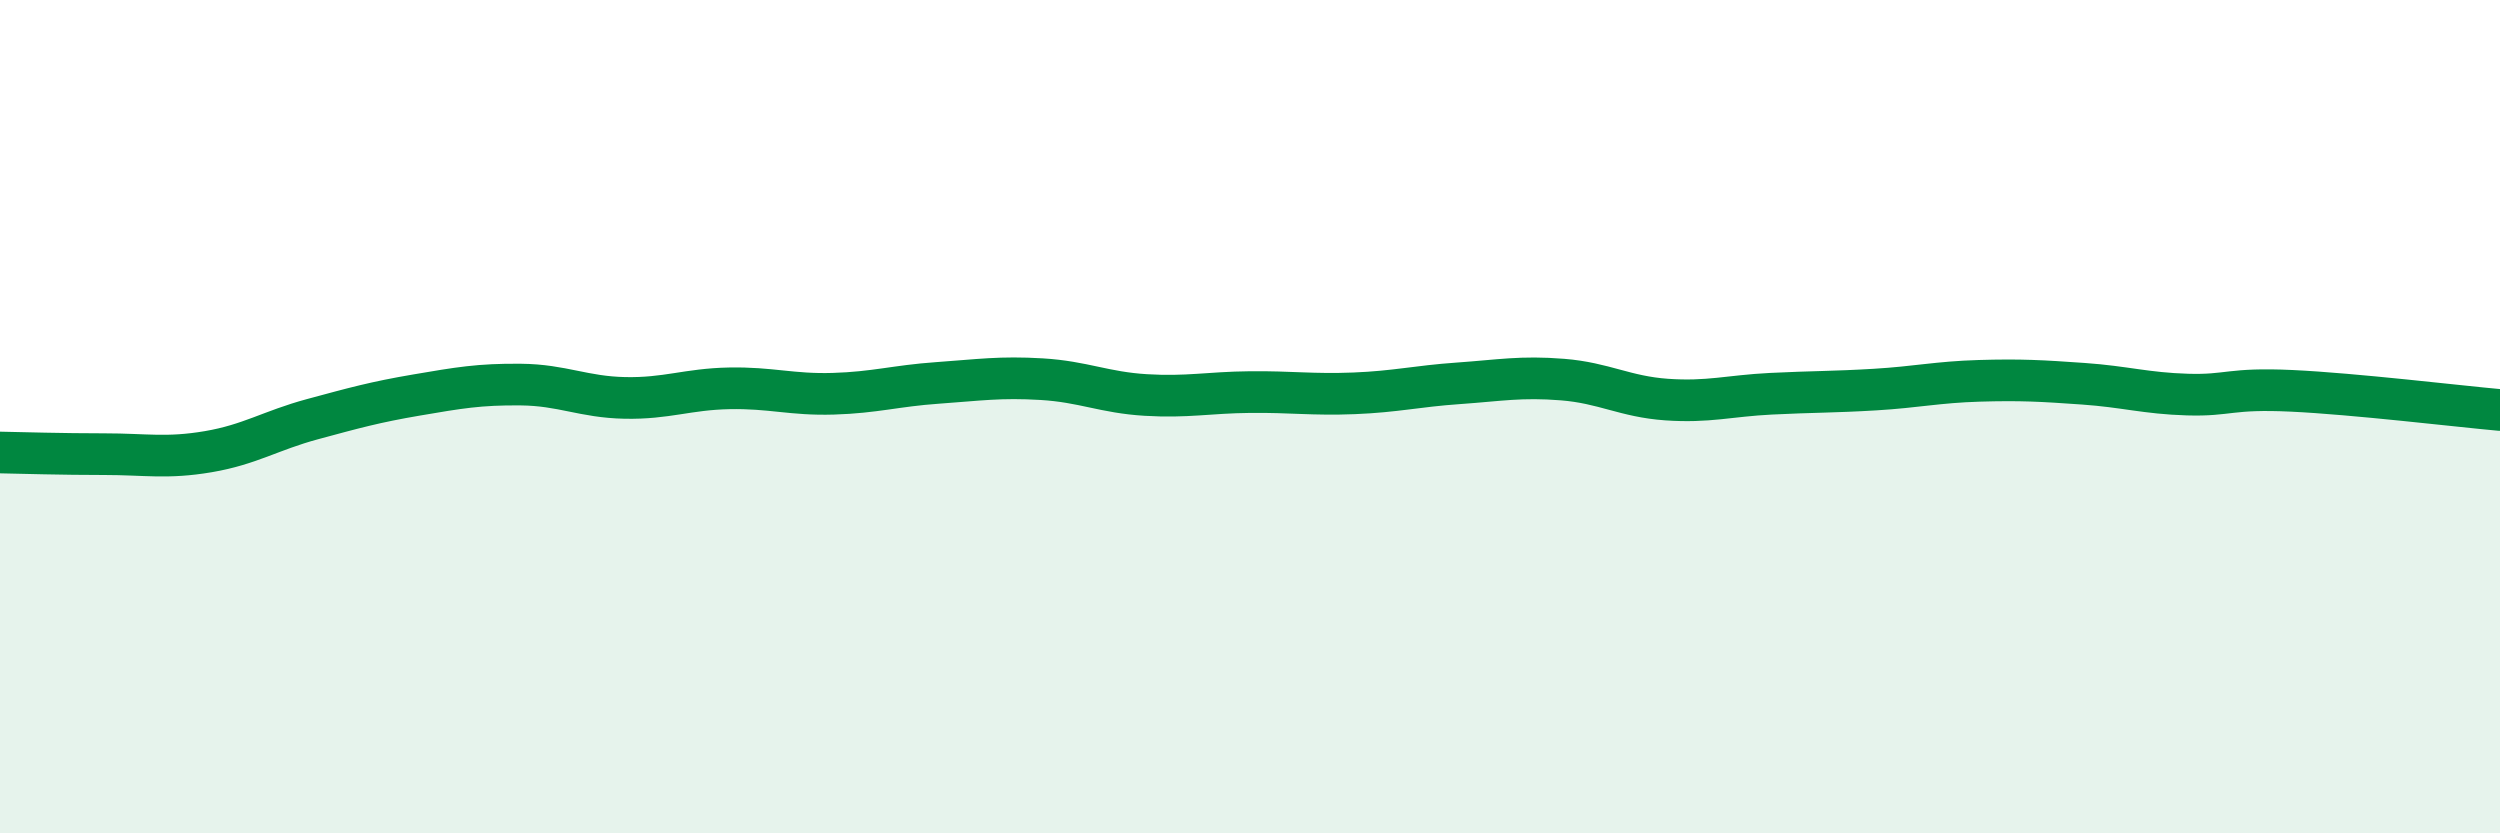 
    <svg width="60" height="20" viewBox="0 0 60 20" xmlns="http://www.w3.org/2000/svg">
      <path
        d="M 0,10.86 C 0.5,10.87 1.5,10.9 2.5,10.9 C 3.5,10.9 4,11.01 5,10.84 C 6,10.67 6.5,10.33 7.5,10.06 C 8.5,9.79 9,9.65 10,9.48 C 11,9.31 11.5,9.22 12.5,9.23 C 13.5,9.24 14,9.53 15,9.55 C 16,9.57 16.5,9.34 17.5,9.32 C 18.5,9.3 19,9.48 20,9.45 C 21,9.42 21.5,9.26 22.5,9.19 C 23.5,9.12 24,9.04 25,9.1 C 26,9.16 26.5,9.42 27.5,9.48 C 28.5,9.54 29,9.42 30,9.41 C 31,9.4 31.5,9.48 32.5,9.44 C 33.5,9.4 34,9.27 35,9.2 C 36,9.13 36.5,9.03 37.5,9.11 C 38.5,9.19 39,9.52 40,9.59 C 41,9.66 41.5,9.5 42.5,9.45 C 43.5,9.4 44,9.41 45,9.35 C 46,9.29 46.5,9.17 47.5,9.14 C 48.5,9.11 49,9.14 50,9.21 C 51,9.28 51.5,9.44 52.5,9.47 C 53.5,9.5 53.5,9.31 55,9.38 C 56.5,9.45 59,9.75 60,9.84L60 20L0 20Z"
        fill="#008740"
        opacity="0.1"
        stroke-linecap="round"
        stroke-linejoin="round"
      />
      <path
        d="M 0,10.86 C 0.5,10.87 1.5,10.9 2.5,10.9 C 3.5,10.9 4,11.01 5,10.84 C 6,10.67 6.5,10.33 7.5,10.06 C 8.5,9.79 9,9.65 10,9.48 C 11,9.31 11.5,9.22 12.5,9.23 C 13.5,9.24 14,9.53 15,9.55 C 16,9.57 16.5,9.34 17.5,9.32 C 18.5,9.3 19,9.48 20,9.45 C 21,9.42 21.5,9.26 22.5,9.19 C 23.5,9.12 24,9.04 25,9.1 C 26,9.16 26.5,9.42 27.5,9.48 C 28.5,9.54 29,9.42 30,9.41 C 31,9.4 31.5,9.48 32.5,9.44 C 33.5,9.4 34,9.27 35,9.2 C 36,9.13 36.5,9.03 37.5,9.11 C 38.5,9.19 39,9.52 40,9.59 C 41,9.66 41.5,9.5 42.5,9.45 C 43.5,9.4 44,9.41 45,9.35 C 46,9.29 46.5,9.17 47.5,9.14 C 48.5,9.11 49,9.14 50,9.21 C 51,9.28 51.5,9.44 52.5,9.47 C 53.5,9.5 53.5,9.31 55,9.38 C 56.5,9.45 59,9.75 60,9.84"
        stroke="#008740"
        stroke-width="1"
        fill="none"
        stroke-linecap="round"
        stroke-linejoin="round"
      />
    </svg>
  